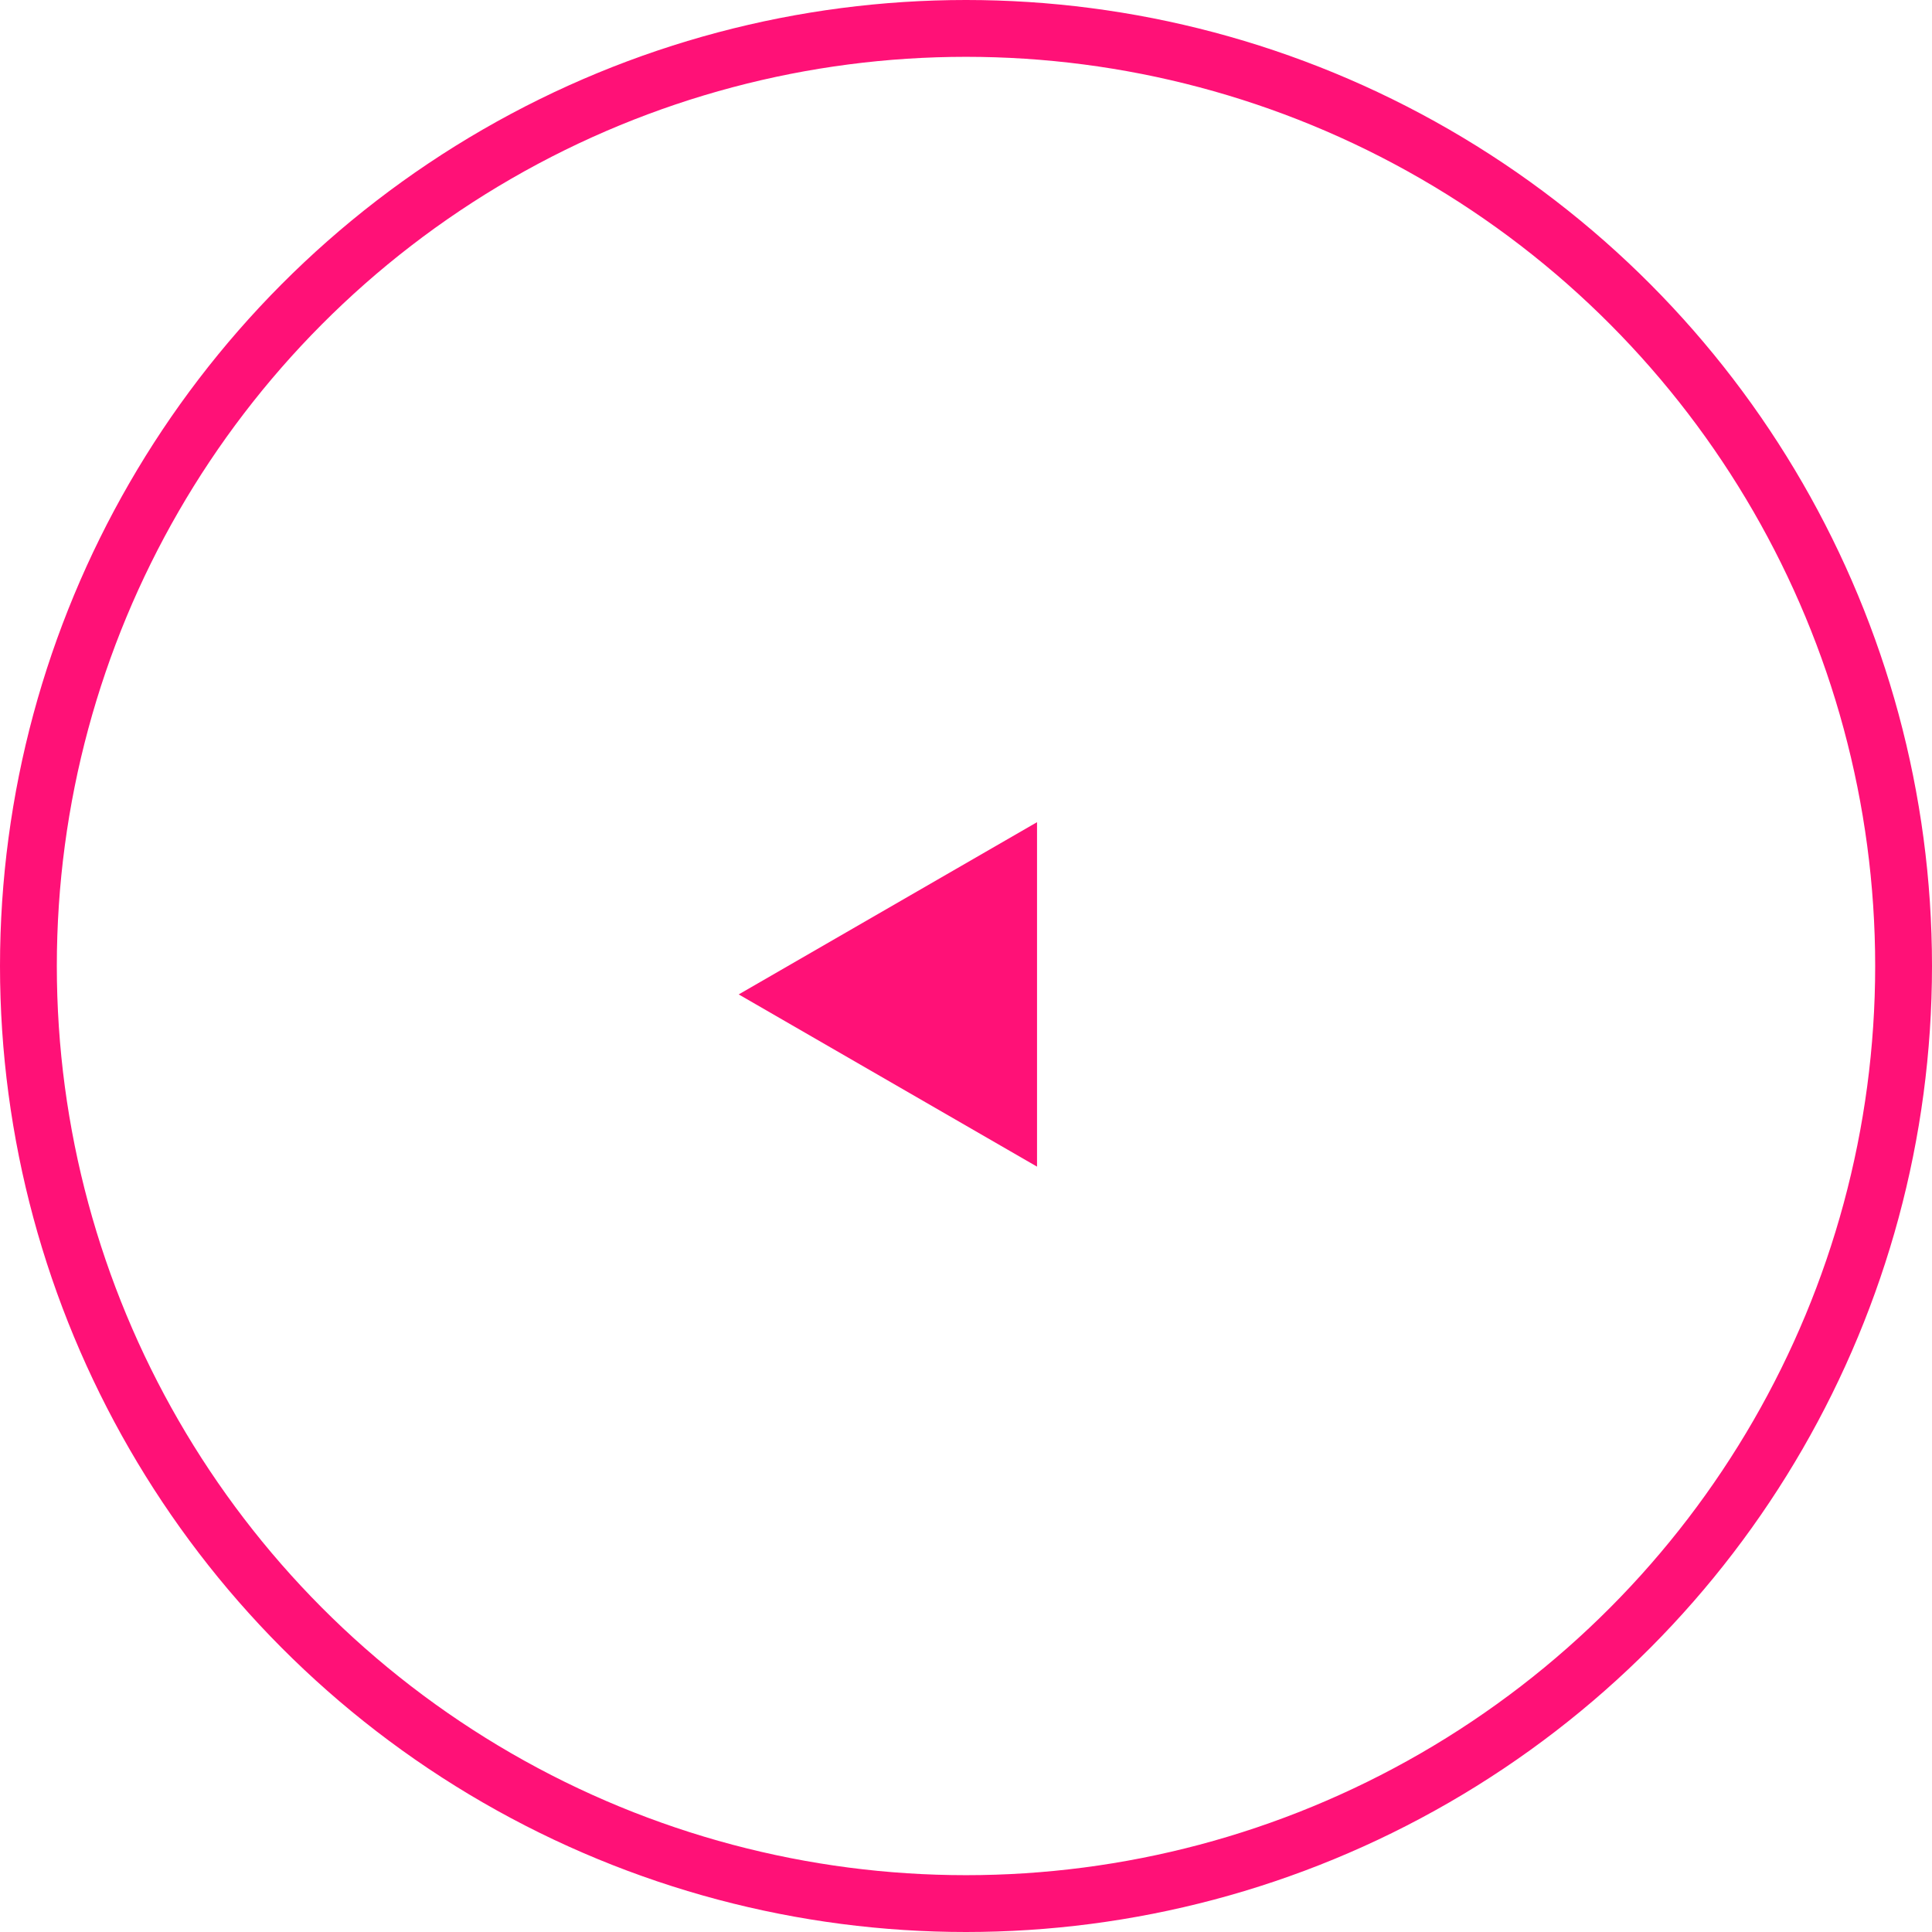 <?xml version="1.0" encoding="UTF-8"?> <svg xmlns="http://www.w3.org/2000/svg" width="34" height="34" viewBox="0 0 34 34" fill="none"> <circle cx="17" cy="17" r="16.5" stroke="#FF1177"></circle> <path d="M13 17.5L18.25 14.469V20.531L13 17.5Z" fill="#FF1177"></path> </svg> 